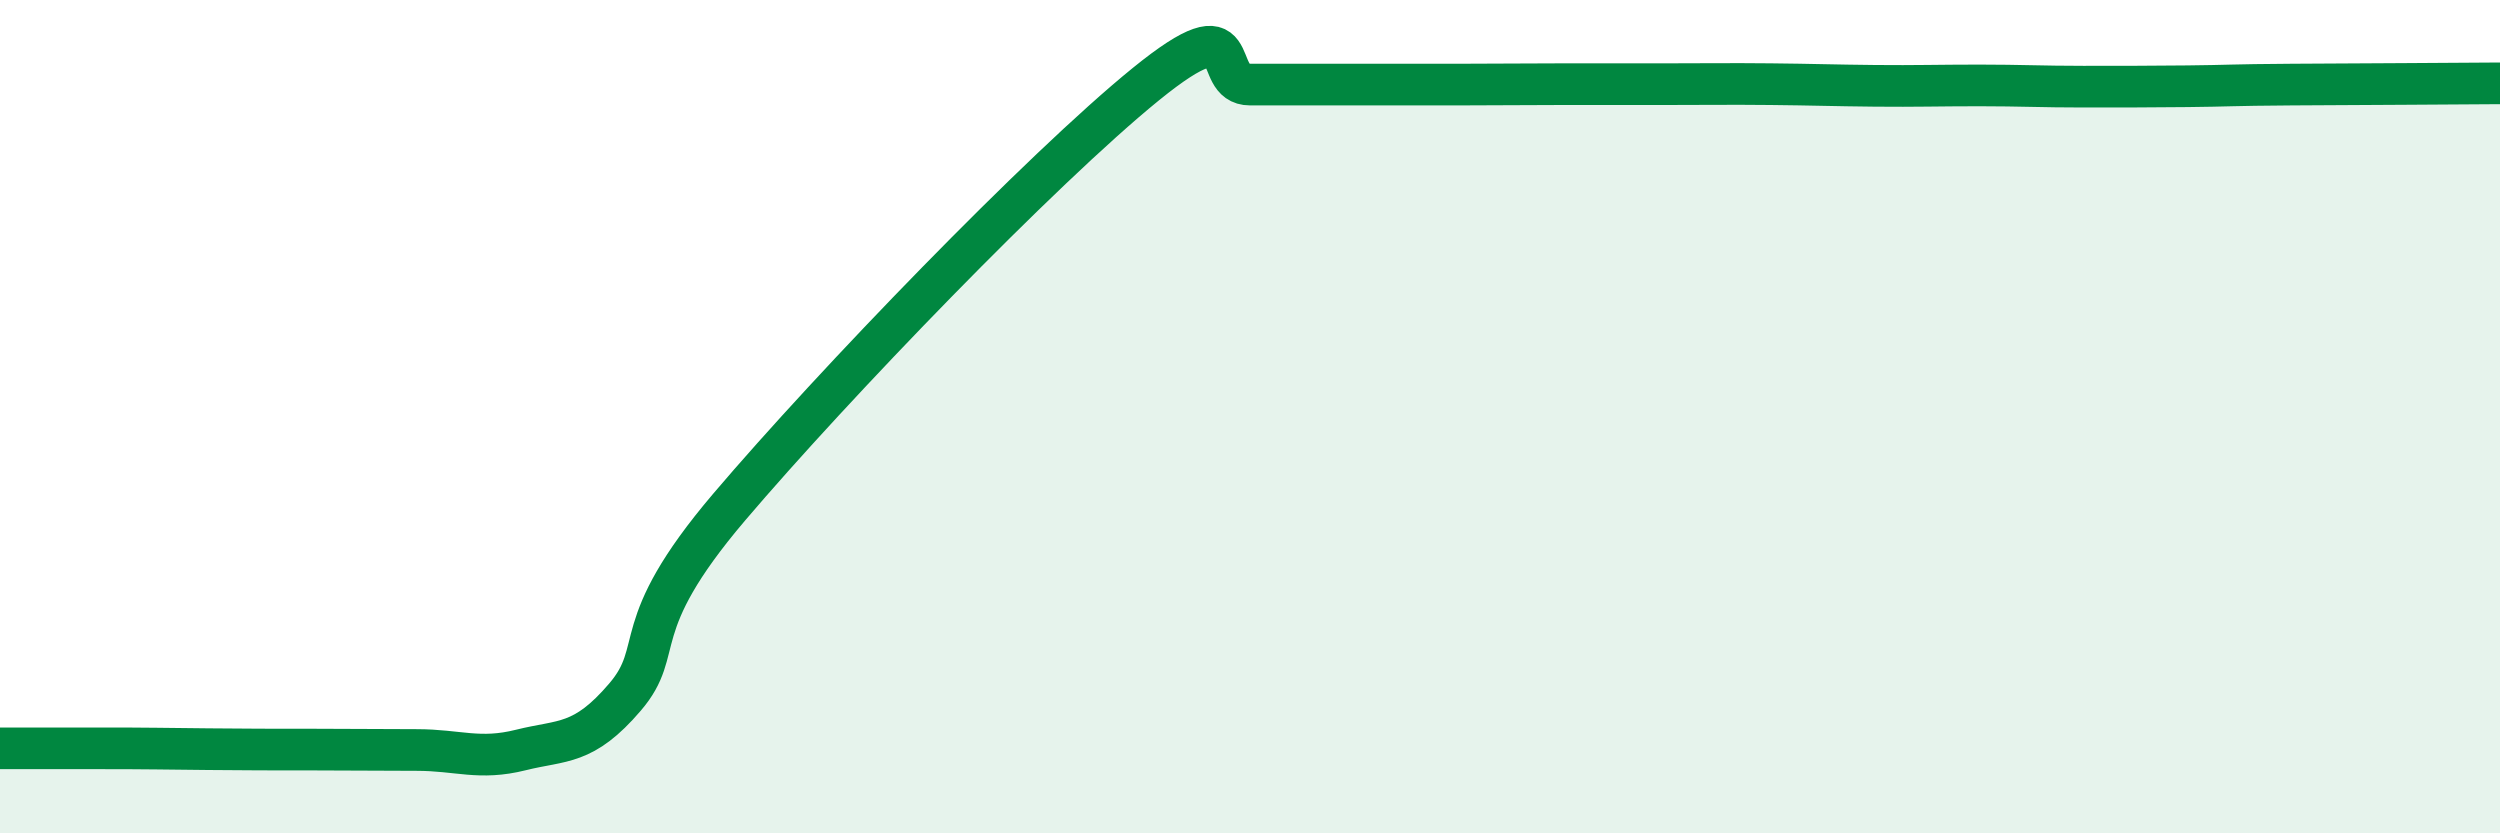 
    <svg width="60" height="20" viewBox="0 0 60 20" xmlns="http://www.w3.org/2000/svg">
      <path
        d="M 0,17.96 C 0.5,17.96 1.5,17.96 2.5,17.96 C 3.5,17.96 4,17.97 5,17.98 C 6,17.99 6.5,17.99 7.5,17.99 C 8.5,17.99 9,18 10,18 C 11,18 11.5,18.25 12.5,18 C 13.5,17.75 14,17.9 15,16.73 C 16,15.56 15,15.11 17.5,12.17 C 20,9.23 25,4.05 27.5,2.02 C 30,-0.01 29,2.03 30,2.03 C 31,2.03 31.5,2.03 32.5,2.03 C 33.5,2.03 34,2.03 35,2.03 C 36,2.03 36.5,2.02 37.5,2.02 C 38.5,2.02 39,2.02 40,2.02 C 41,2.02 41.5,2.01 42.5,2.02 C 43.5,2.03 44,2.05 45,2.06 C 46,2.07 46.5,2.05 47.5,2.05 C 48.5,2.05 49,2.08 50,2.08 C 51,2.08 51.5,2.08 52.5,2.07 C 53.5,2.06 53.5,2.04 55,2.03 C 56.5,2.02 59,2.01 60,2L60 20L0 20Z"
        fill="#008740"
        opacity="0.1"
        stroke-linecap="round"
        stroke-linejoin="round"
      />
      <path
        d="M 0,17.96 C 0.5,17.96 1.5,17.96 2.5,17.96 C 3.5,17.96 4,17.97 5,17.98 C 6,17.99 6.5,17.99 7.5,17.99 C 8.5,17.99 9,18 10,18 C 11,18 11.5,18.25 12.5,18 C 13.5,17.75 14,17.9 15,16.73 C 16,15.56 15,15.11 17.5,12.17 C 20,9.23 25,4.05 27.5,2.02 C 30,-0.01 29,2.03 30,2.03 C 31,2.03 31.5,2.03 32.5,2.03 C 33.5,2.03 34,2.03 35,2.03 C 36,2.03 36.5,2.02 37.5,2.02 C 38.5,2.02 39,2.02 40,2.02 C 41,2.02 41.5,2.01 42.5,2.02 C 43.5,2.03 44,2.05 45,2.06 C 46,2.07 46.5,2.05 47.5,2.05 C 48.5,2.05 49,2.08 50,2.08 C 51,2.08 51.5,2.08 52.5,2.07 C 53.5,2.06 53.5,2.04 55,2.03 C 56.5,2.02 59,2.01 60,2"
        stroke="#008740"
        stroke-width="1"
        fill="none"
        stroke-linecap="round"
        stroke-linejoin="round"
      />
    </svg>
  